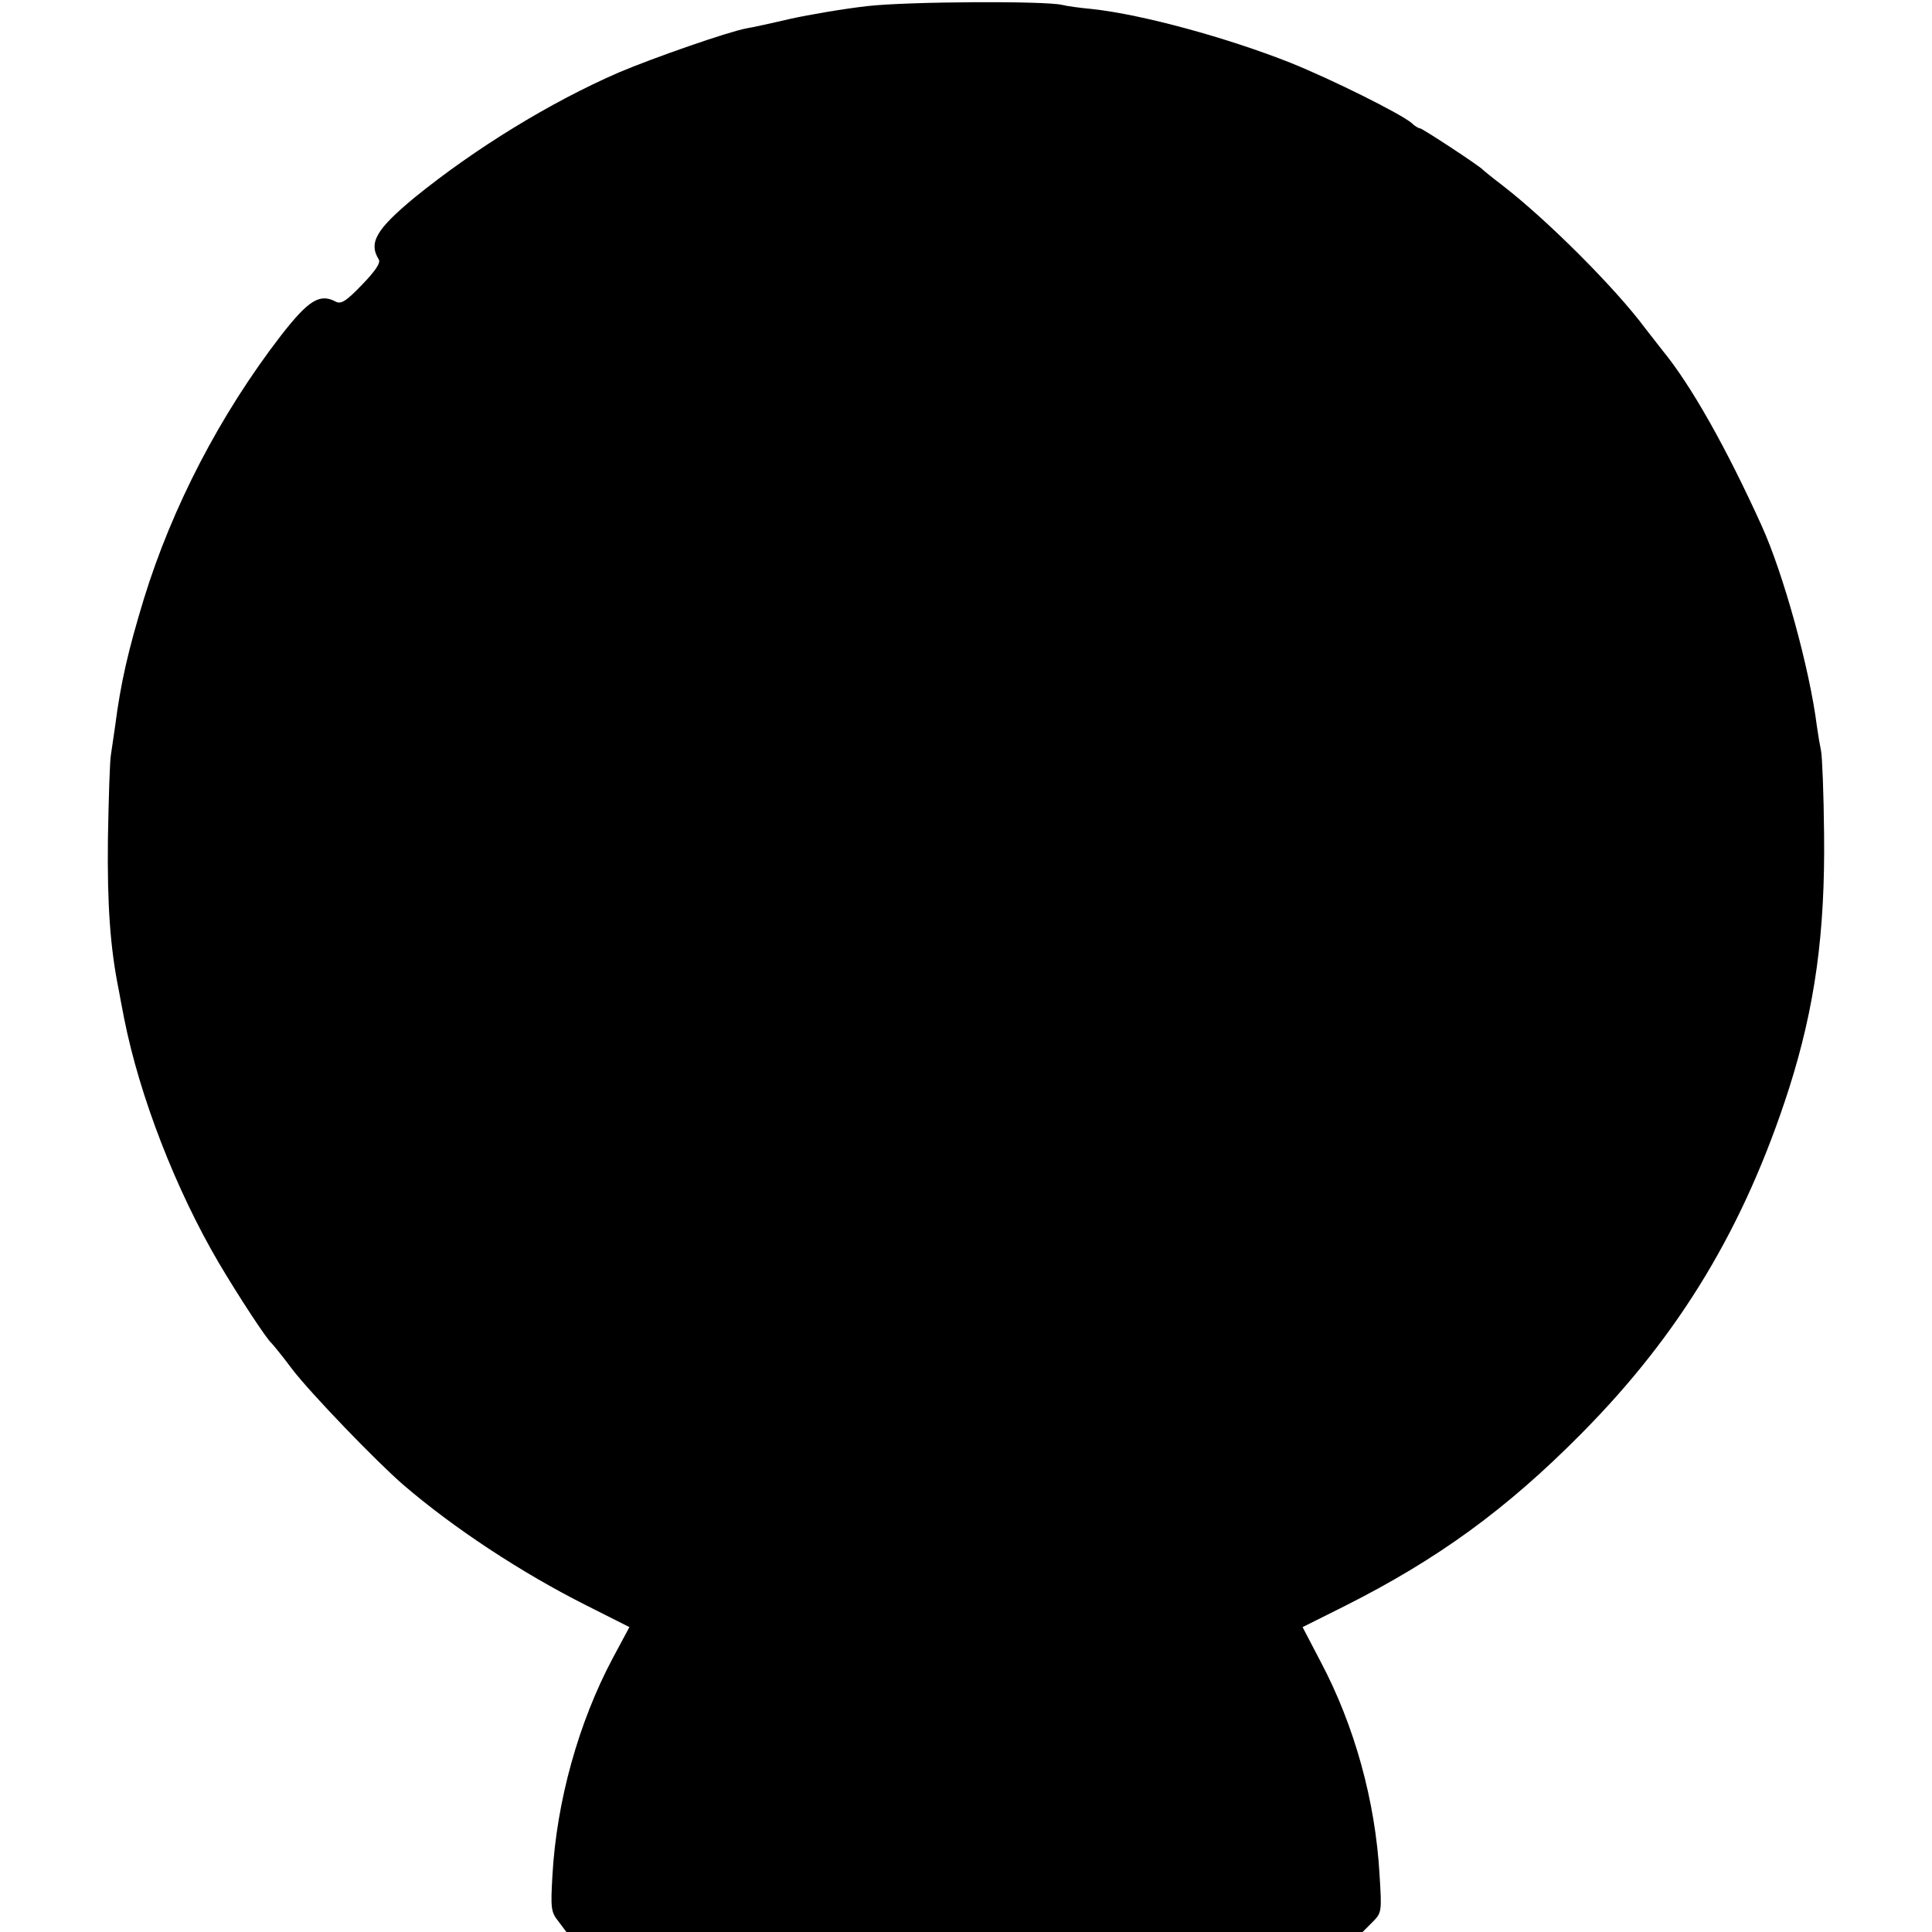 <svg version="1.0" xmlns="http://www.w3.org/2000/svg" width="682.667" height="682.667" viewBox="0 0 512 512"><path d="M230 1.6c-6.3.7-15.6 2.3-20.6 3.4-5.1 1.2-10.2 2.3-11.5 2.5-4.9.9-24.7 7.8-33.9 11.7-18.2 7.9-38.2 20.2-54.2 33.2-10.1 8.4-12.2 11.9-9.4 16.4.5.9-1 3.1-4.5 6.7-4.2 4.4-5.6 5.2-7 4.4-4.2-2.2-7.2-.3-14.5 9.1-16.1 20.9-28.8 45.4-36.3 69.8-4.1 13.5-6.1 22-7.6 33.7-.4 2.7-.9 6.1-1.1 7.5-.3 1.4-.6 11.4-.8 22.3-.2 17.6.6 28.9 2.9 40.2.2 1.1.8 4.4 1.4 7.4 4.1 20.7 13.7 45.4 25.1 64.8 5.2 8.8 12.8 20.4 14 21.3.3.3 2.8 3.3 5.4 6.8 4.7 6.2 22.4 24.6 29.6 30.8 13.3 11.4 31.2 23.2 48.3 31.8l11.5 5.8-4.4 8.2c-9.1 17.1-14.9 38-16 57.6-.5 8.7-.4 9.7 1.6 12.2l2.1 2.8h211l2.6-2.6c2.5-2.5 2.5-2.8 1.9-12.5-1.1-19.7-6.7-39.7-15.6-56.5l-4.8-9.2 11.4-5.7C381 413.2 399.2 400 419 380c26.2-26.4 43.3-54.8 55.1-91.5 6.9-21.7 9.6-41.3 9.3-67.5-.1-10.7-.5-20.6-.8-22-.3-1.4-.8-4.3-1.1-6.5-1.9-15.2-8.9-40.6-14.7-53.3-9.3-20.5-18.7-37.2-26.2-46.3-1.1-1.4-3.2-4.1-4.6-5.9-7.7-10.4-25.8-28.6-38-38-2.5-1.9-4.7-3.7-5-4-1-1.1-16.1-11-16.7-11-.4 0-1.4-.6-2.2-1.4-3-2.5-20.8-11.4-32.2-16C325.2 10 303 3.9 289.5 2.4c-3.3-.3-6.9-.8-8-1.1-4.7-1.1-40.8-.9-51.5.3z"/></svg>